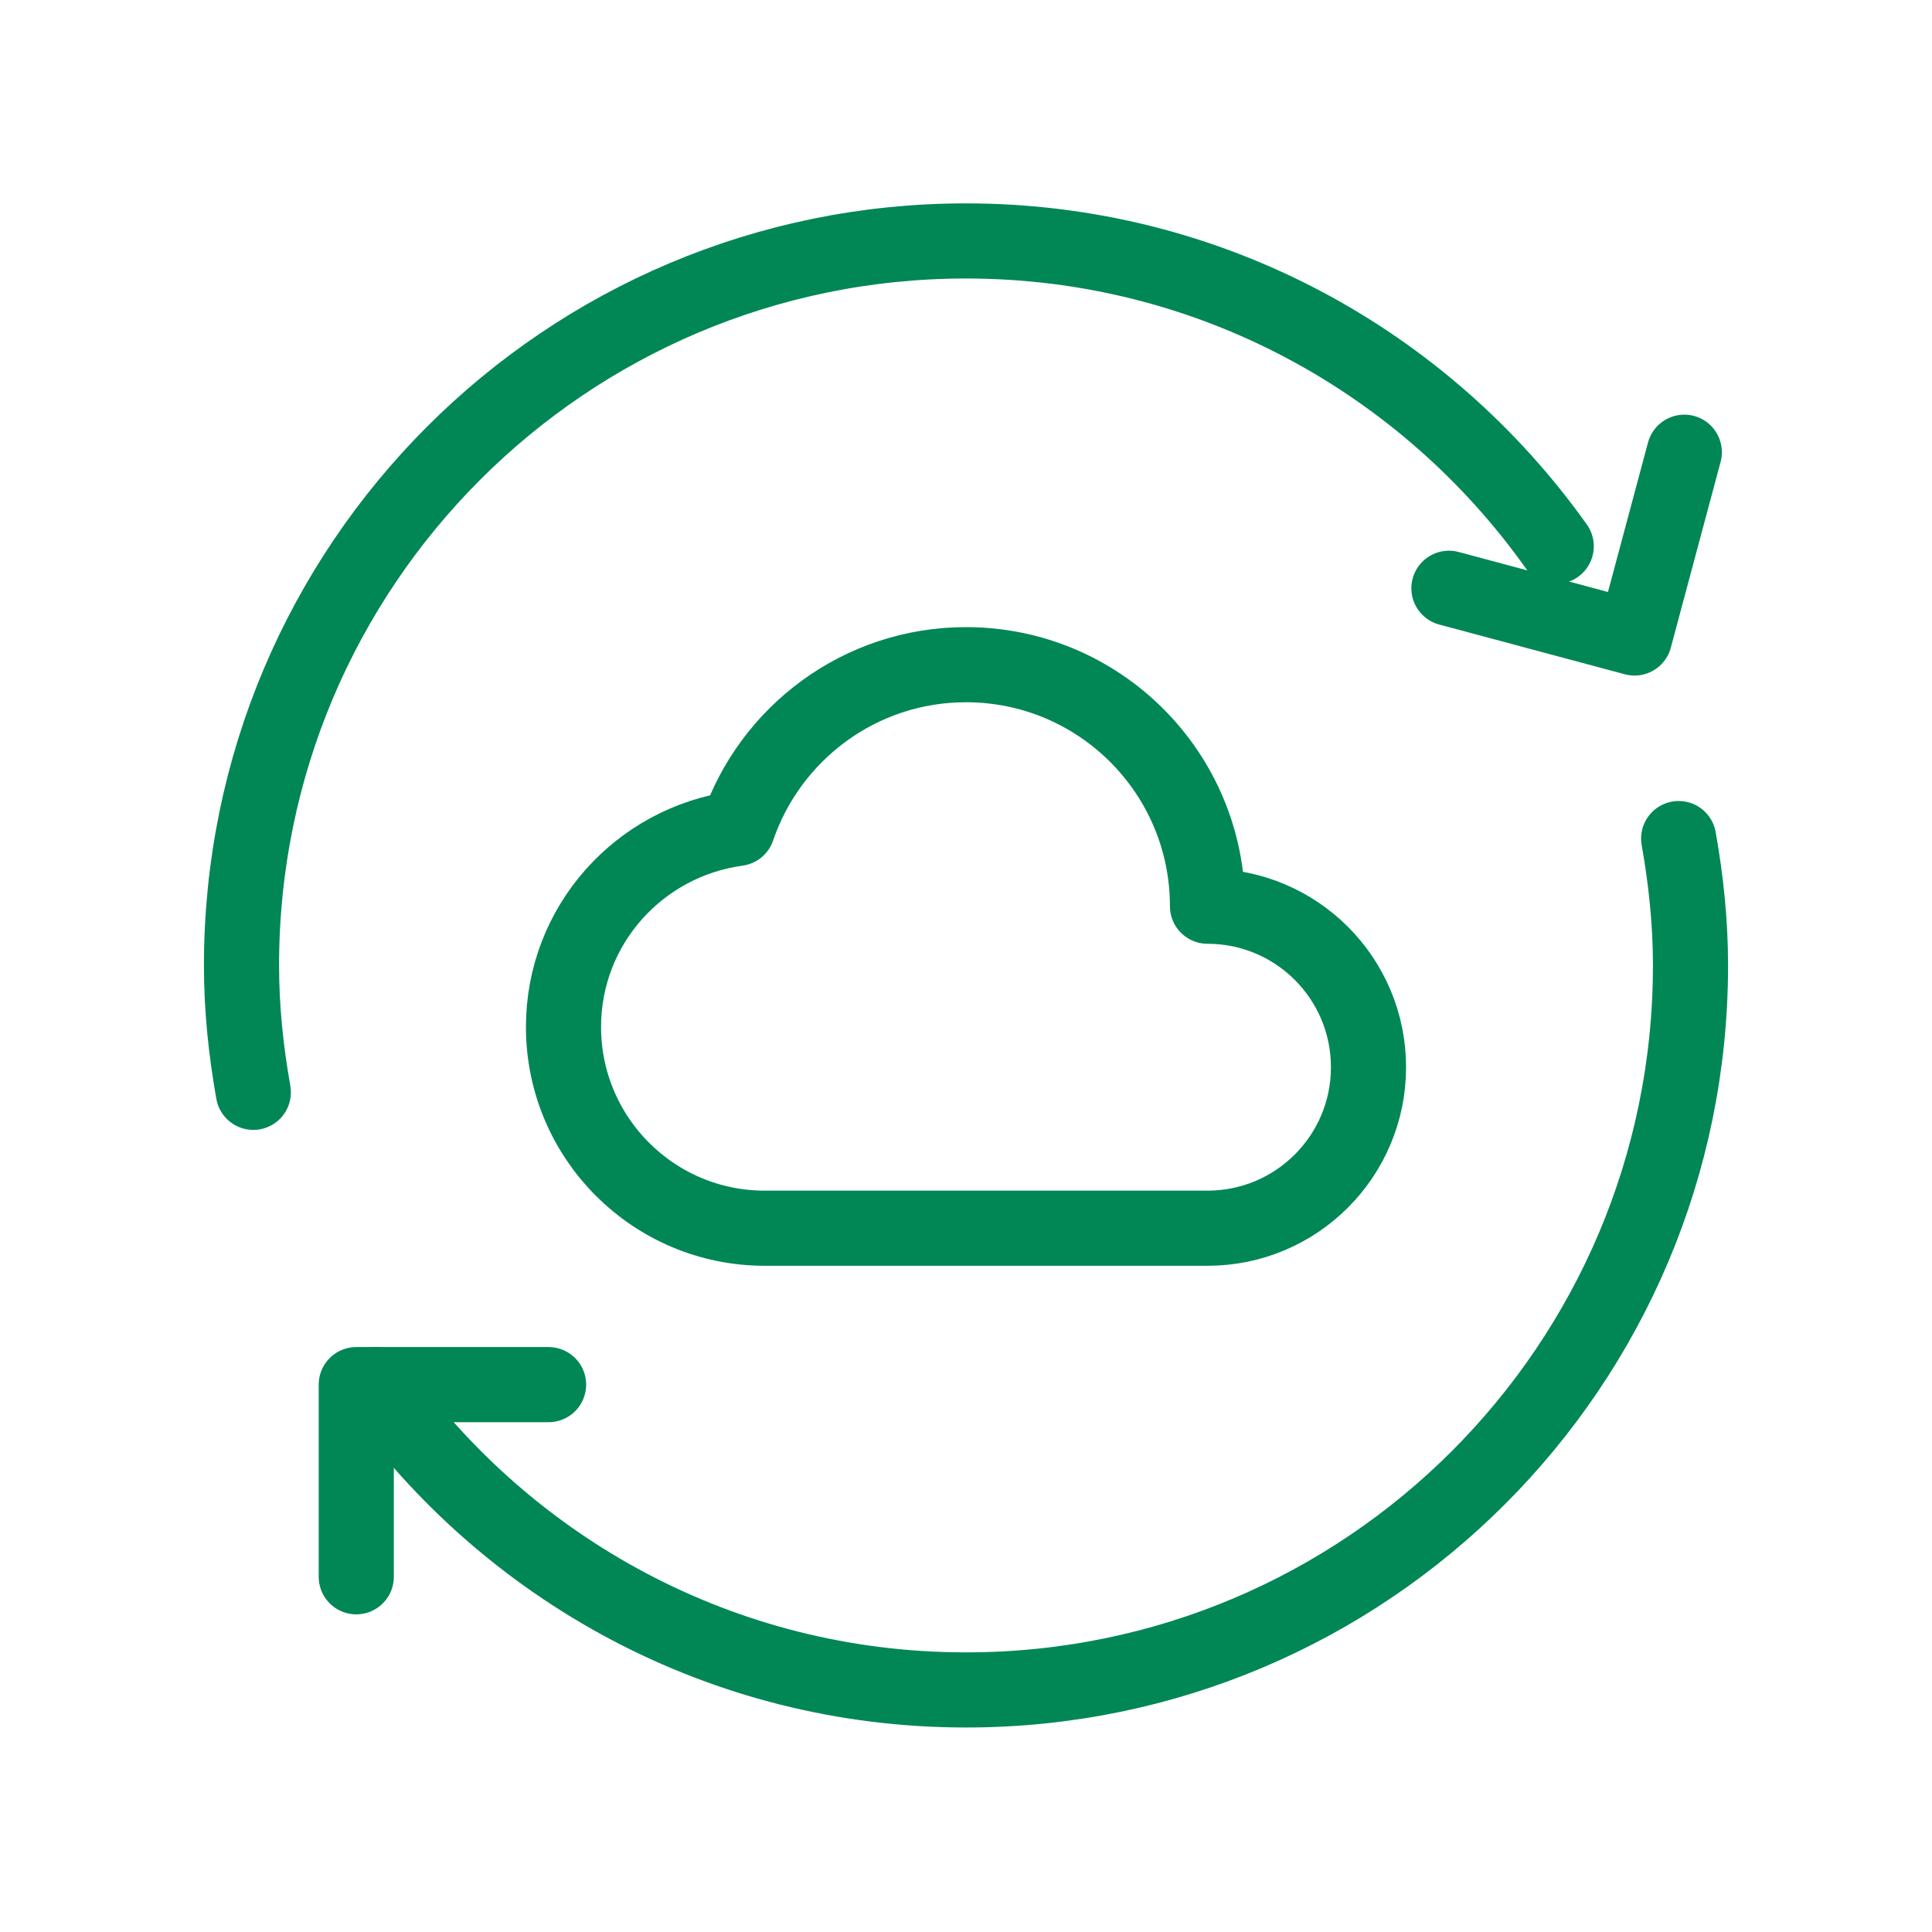 <svg xmlns="http://www.w3.org/2000/svg" width="72" height="72" viewBox="0 0 72 72" fill="none"><g clip-path="url(#clip0_1250_1204)"><path d="M57.996 20.358C53.103 13.479 45.084 8.979 36 8.979C21.087 8.979 9 21.067 9 35.98C9 37.596 9.168 39.172 9.441 40.708" stroke="#018756" stroke-width="2.8" stroke-linecap="round" stroke-linejoin="round"></path><path d="M13.277 58.762V51.601H20.444" stroke="#018756" stroke-width="2.8" stroke-linecap="round" stroke-linejoin="round"></path><path d="M14.004 51.6C18.897 58.479 26.916 62.979 36 62.979C50.913 62.979 63 50.892 63 35.979C63 34.362 62.832 32.787 62.559 31.251" stroke="#018756" stroke-width="2.8" stroke-linecap="round" stroke-linejoin="round"></path><path d="M53.997 21.923L60.914 23.776L62.769 16.853" stroke="#018756" stroke-width="2.8" stroke-linecap="round" stroke-linejoin="round"></path><path d="M27.486 30.873C23.826 31.372 21 34.477 21 38.272C21 42.414 24.36 45.772 28.5 45.772H45C48.315 45.772 51 43.087 51 39.772C51 36.456 48.315 33.772 45 33.772C45 28.8 40.971 24.771 36 24.771C32.046 24.771 28.692 27.328 27.486 30.873Z" stroke="#018756" stroke-width="2.8" stroke-linecap="round" stroke-linejoin="round"></path></g><defs><clipPath id="clip0_1250_1204"><rect width="72" height="72" fill="white"></rect></clipPath></defs></svg>